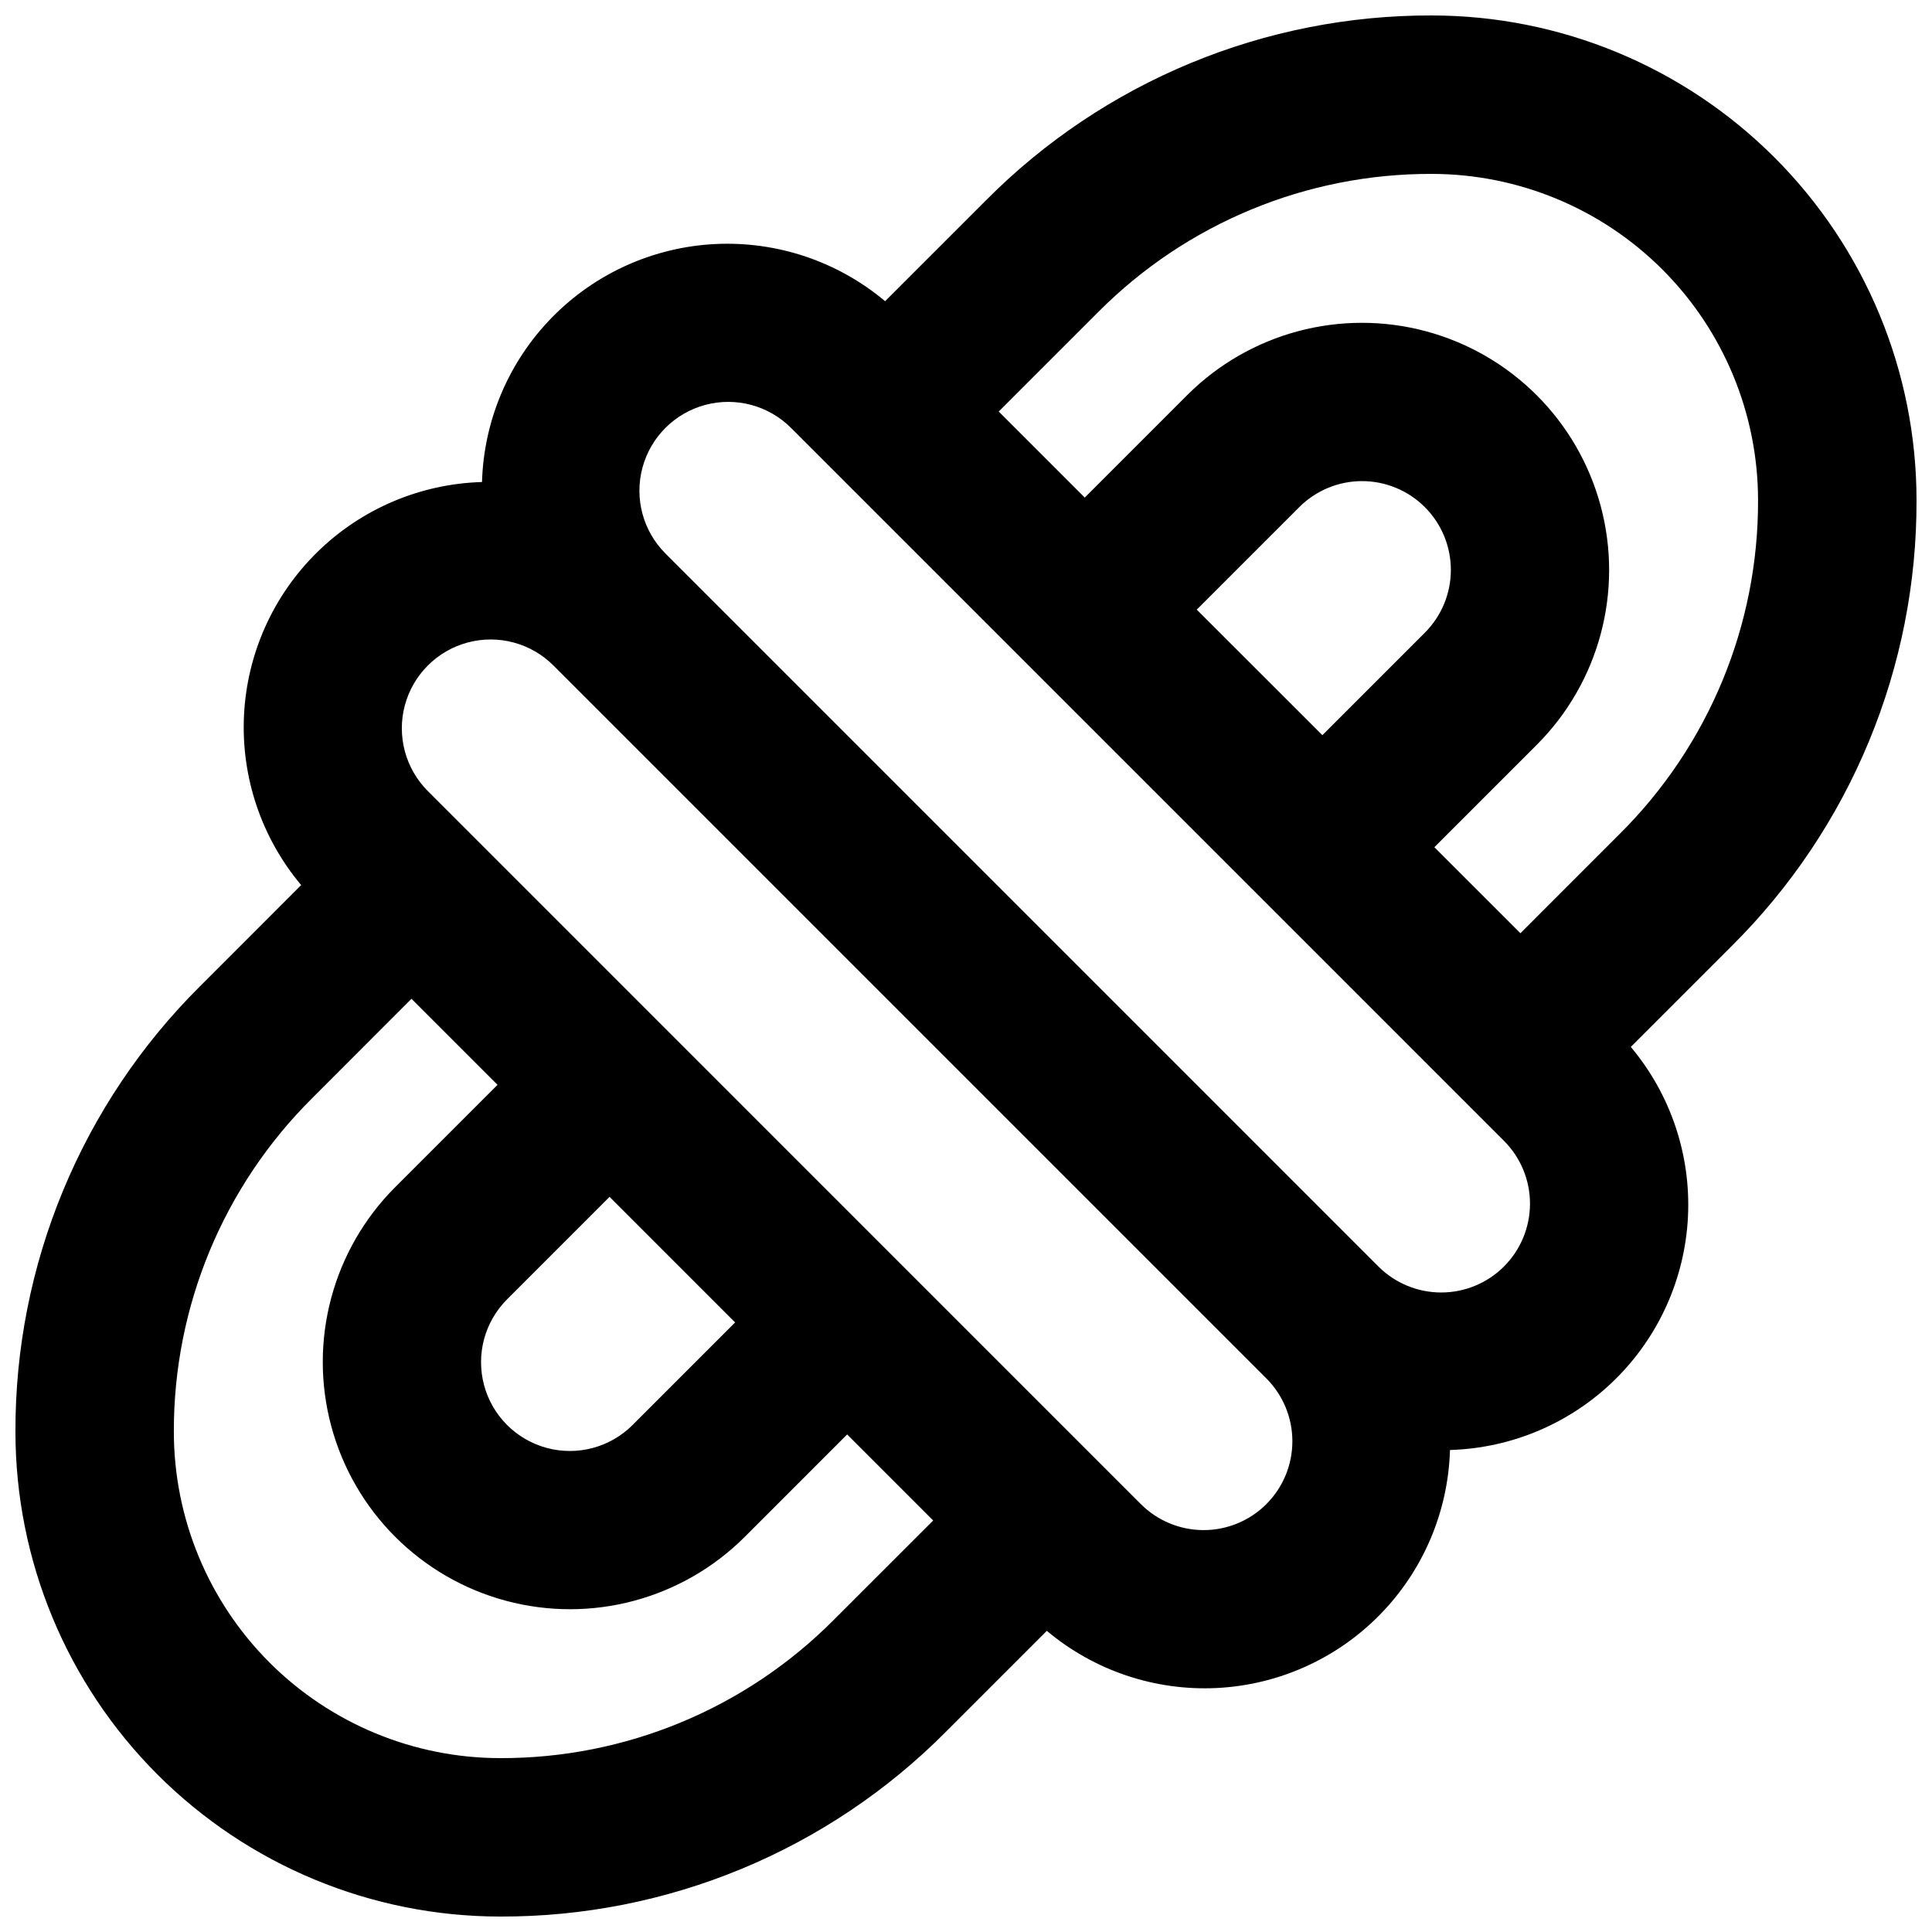 <?xml version="1.0" encoding="UTF-8"?>
<!-- Uploaded to: ICON Repo, www.iconrepo.com, Generator: ICON Repo Mixer Tools -->
<svg width="800px" height="800px" version="1.1" viewBox="144 144 512 512" xmlns="http://www.w3.org/2000/svg">
 <defs>
  <clipPath id="a">
   <path d="m148.09 148.09h503.81v503.81h-503.81z"/>
  </clipPath>
 </defs>
 <g clip-path="url(#a)">
  <path d="m651.9 276.57c-0.008-34.07-13.547-66.742-37.637-90.832-24.094-24.094-56.766-37.633-90.832-37.641-21.934-0.059-43.656 4.231-63.918 12.625-20.262 8.391-38.66 20.719-54.125 36.27l-26.828 26.824c-12.543-10.527-28.598-15.938-44.957-15.145s-31.816 7.727-43.285 19.418c-11.469 11.691-18.105 27.281-18.582 43.652-16.371 0.473-31.961 7.106-43.652 18.574-11.695 11.469-18.629 26.926-19.422 43.285-0.789 16.359 4.621 32.414 15.148 44.957l-26.82 26.828c-15.551 15.465-27.883 33.863-36.273 54.125-8.395 20.266-12.688 41.992-12.625 63.926 0.008 34.066 13.547 66.738 37.641 90.832 24.09 24.09 56.762 37.629 90.832 37.637 21.93 0.062 43.656-4.231 63.918-12.621 20.262-8.395 38.656-20.723 54.121-36.273l26.82-26.82c12.543 10.531 28.602 15.941 44.961 15.152 16.363-0.793 31.824-7.727 43.293-19.422 11.469-11.695 18.105-27.285 18.582-43.656 16.371-0.477 31.957-7.109 43.652-18.578 11.691-11.469 18.625-26.926 19.418-43.285 0.793-16.359-4.617-32.414-15.148-44.957l26.82-26.82c15.555-15.465 27.883-33.863 36.277-54.129 8.391-20.266 12.684-41.992 12.621-63.926zm-286.98 296.75c-23.383 23.512-55.199 36.695-88.359 36.602-22.934-0.012-44.926-9.129-61.145-25.344-16.215-16.219-25.332-38.207-25.344-61.141-0.09-33.16 13.09-64.973 36.602-88.352l26.375-26.395 22.801 22.801-27.164 27.164c-16.523 16.559-22.969 40.668-16.906 63.262 6.059 22.594 23.707 40.242 46.301 46.305s46.707-0.383 63.262-16.91l27.164-27.168 22.797 22.801zm-86.547-84.98 27.164-27.164 33.281 33.289-27.164 27.164v0.004c-5.945 5.945-14.609 8.266-22.73 6.09-8.121-2.176-14.465-8.52-16.641-16.641-2.176-8.121 0.145-16.785 6.09-22.73zm201.21 54.285c-4.414 4.398-10.391 6.871-16.621 6.867-6.231-0.004-12.207-2.477-16.617-6.879l-188.96-188.97c-5.945-5.945-8.27-14.609-6.094-22.73s8.52-14.465 16.641-16.641c8.125-2.18 16.789 0.145 22.734 6.09l188.96 188.96c4.406 4.426 6.875 10.414 6.867 16.656-0.008 6.246-2.492 12.23-6.91 16.641zm62.977-62.977c-4.414 4.402-10.395 6.875-16.625 6.875-6.234 0-12.215-2.473-16.629-6.875l-188.96-188.97c-5.945-5.945-8.27-14.609-6.09-22.734 2.176-8.121 8.52-14.465 16.641-16.641s16.785 0.148 22.73 6.094l188.96 188.96h0.004c4.406 4.418 6.879 10.406 6.875 16.648-0.008 6.238-2.488 12.223-6.906 16.633zm-81.406-174.09 27.164-27.164c4.414-4.414 10.398-6.894 16.641-6.894s12.227 2.481 16.641 6.894c4.414 4.41 6.894 10.398 6.894 16.641 0 6.242-2.481 12.227-6.894 16.641l-27.148 27.156zm112.14 59.379-26.367 26.379-22.801-22.797 27.164-27.164c16.527-16.559 22.969-40.668 16.91-63.262-6.062-22.594-23.711-40.242-46.305-46.305s-46.707 0.383-63.262 16.91l-27.16 27.164-22.801-22.801 26.383-26.383c23.387-23.508 55.203-36.688 88.363-36.594 22.934 0.012 44.922 9.129 61.141 25.344 16.215 16.219 25.332 38.211 25.344 61.145 0.09 33.16-13.09 64.977-36.602 88.359z"/>
 </g>
</svg>